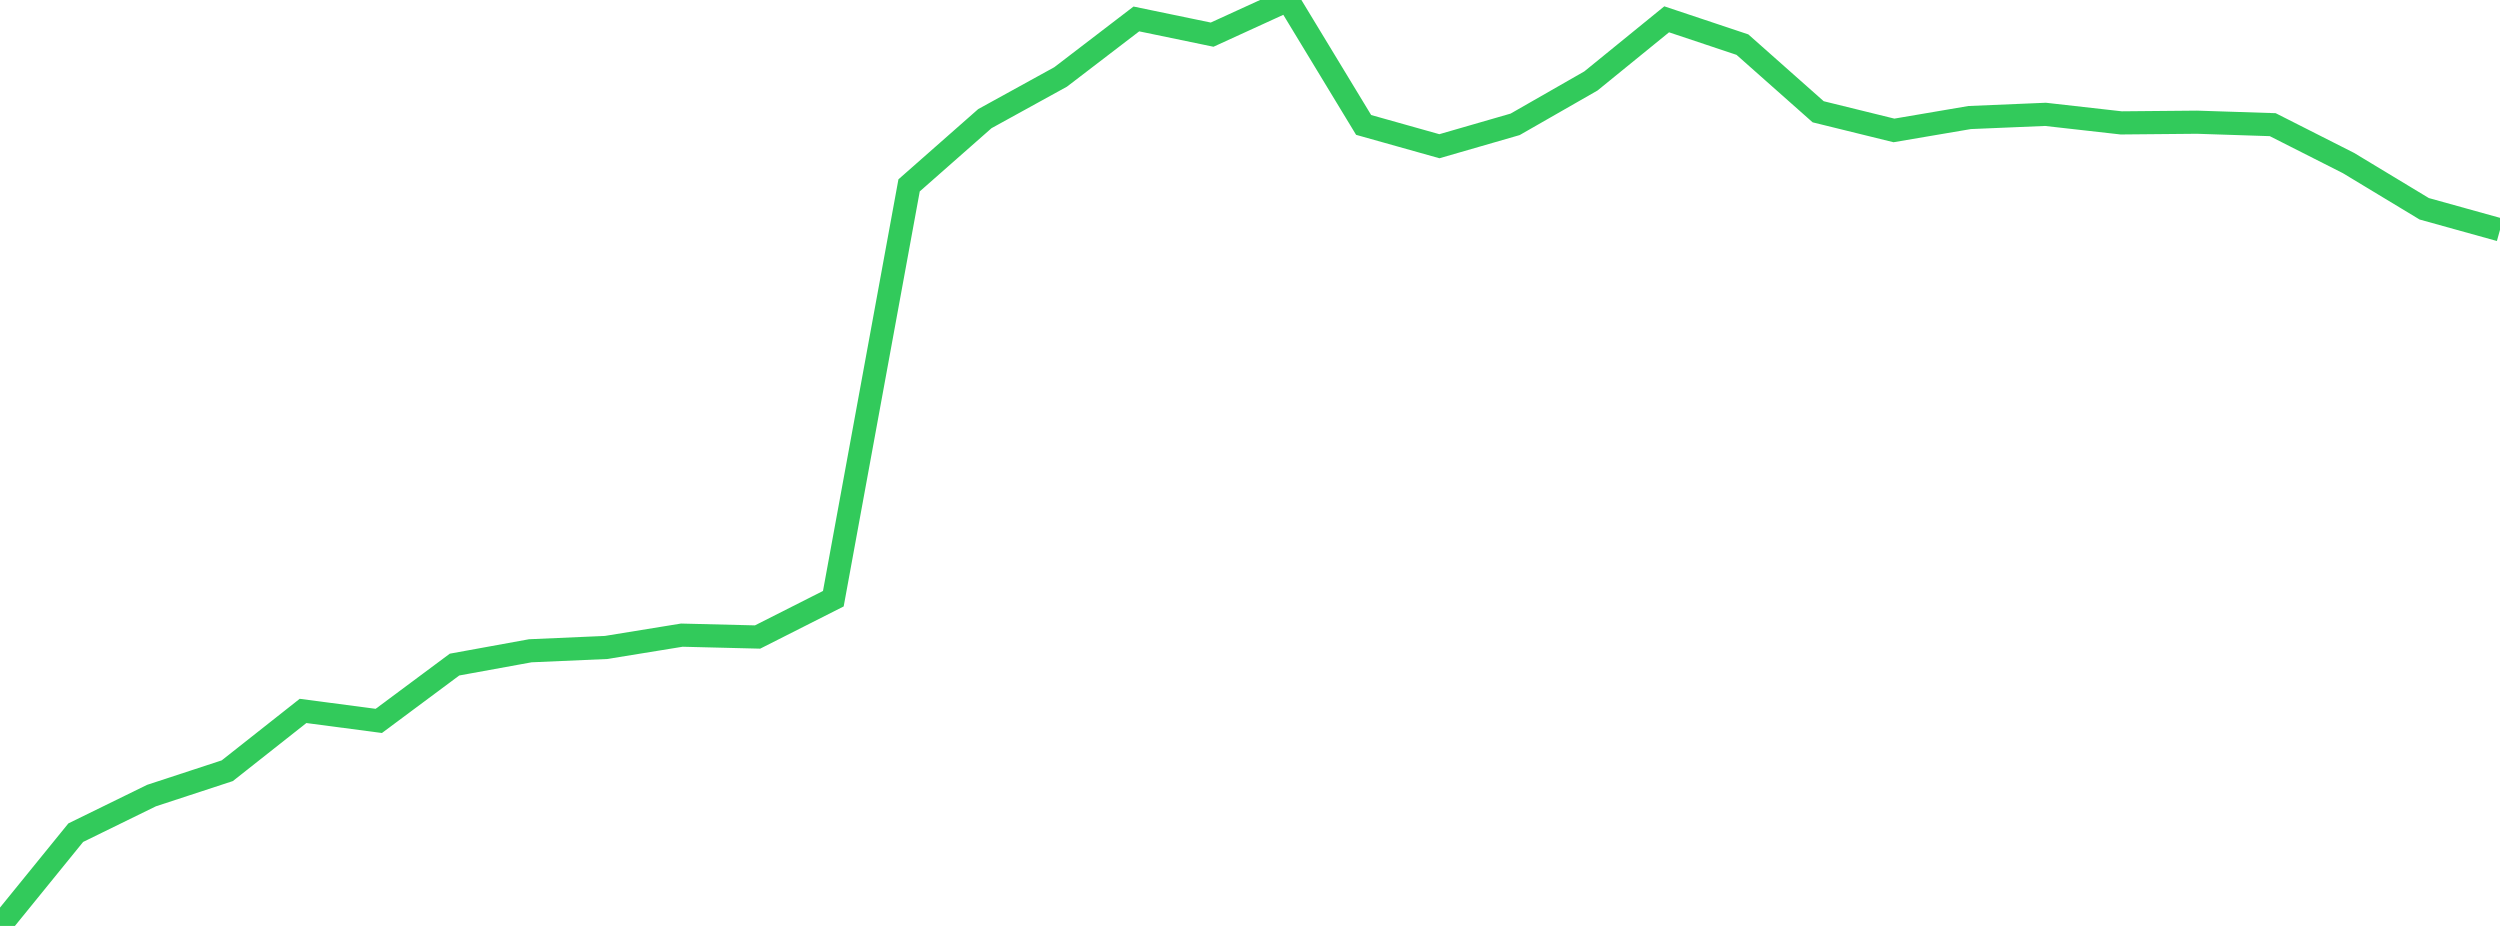 <?xml version="1.0" standalone="no"?>
<!DOCTYPE svg PUBLIC "-//W3C//DTD SVG 1.1//EN" "http://www.w3.org/Graphics/SVG/1.1/DTD/svg11.dtd">

<svg width="135" height="50" viewBox="0 0 135 50" preserveAspectRatio="none" 
  xmlns="http://www.w3.org/2000/svg"
  xmlns:xlink="http://www.w3.org/1999/xlink">


<polyline points="0.0, 50.0 4.091, 44.964 8.182, 42.961 12.273, 41.619 16.364, 38.39 20.455, 38.929 24.545, 35.887 28.636, 35.142 32.727, 34.963 36.818, 34.298 40.909, 34.399 45.0, 32.33 49.091, 10.01 53.182, 6.407 57.273, 4.155 61.364, 1.023 65.455, 1.871 69.545, 0.0 73.636, 6.746 77.727, 7.896 81.818, 6.714 85.909, 4.372 90.0, 1.043 94.091, 2.41 98.182, 6.036 102.273, 7.043 106.364, 6.347 110.455, 6.175 114.545, 6.636 118.636, 6.599 122.727, 6.732 126.818, 8.804 130.909, 11.275 135.0, 12.412" fill="none" stroke="#32ca5b" stroke-width="1.25"/>

</svg>